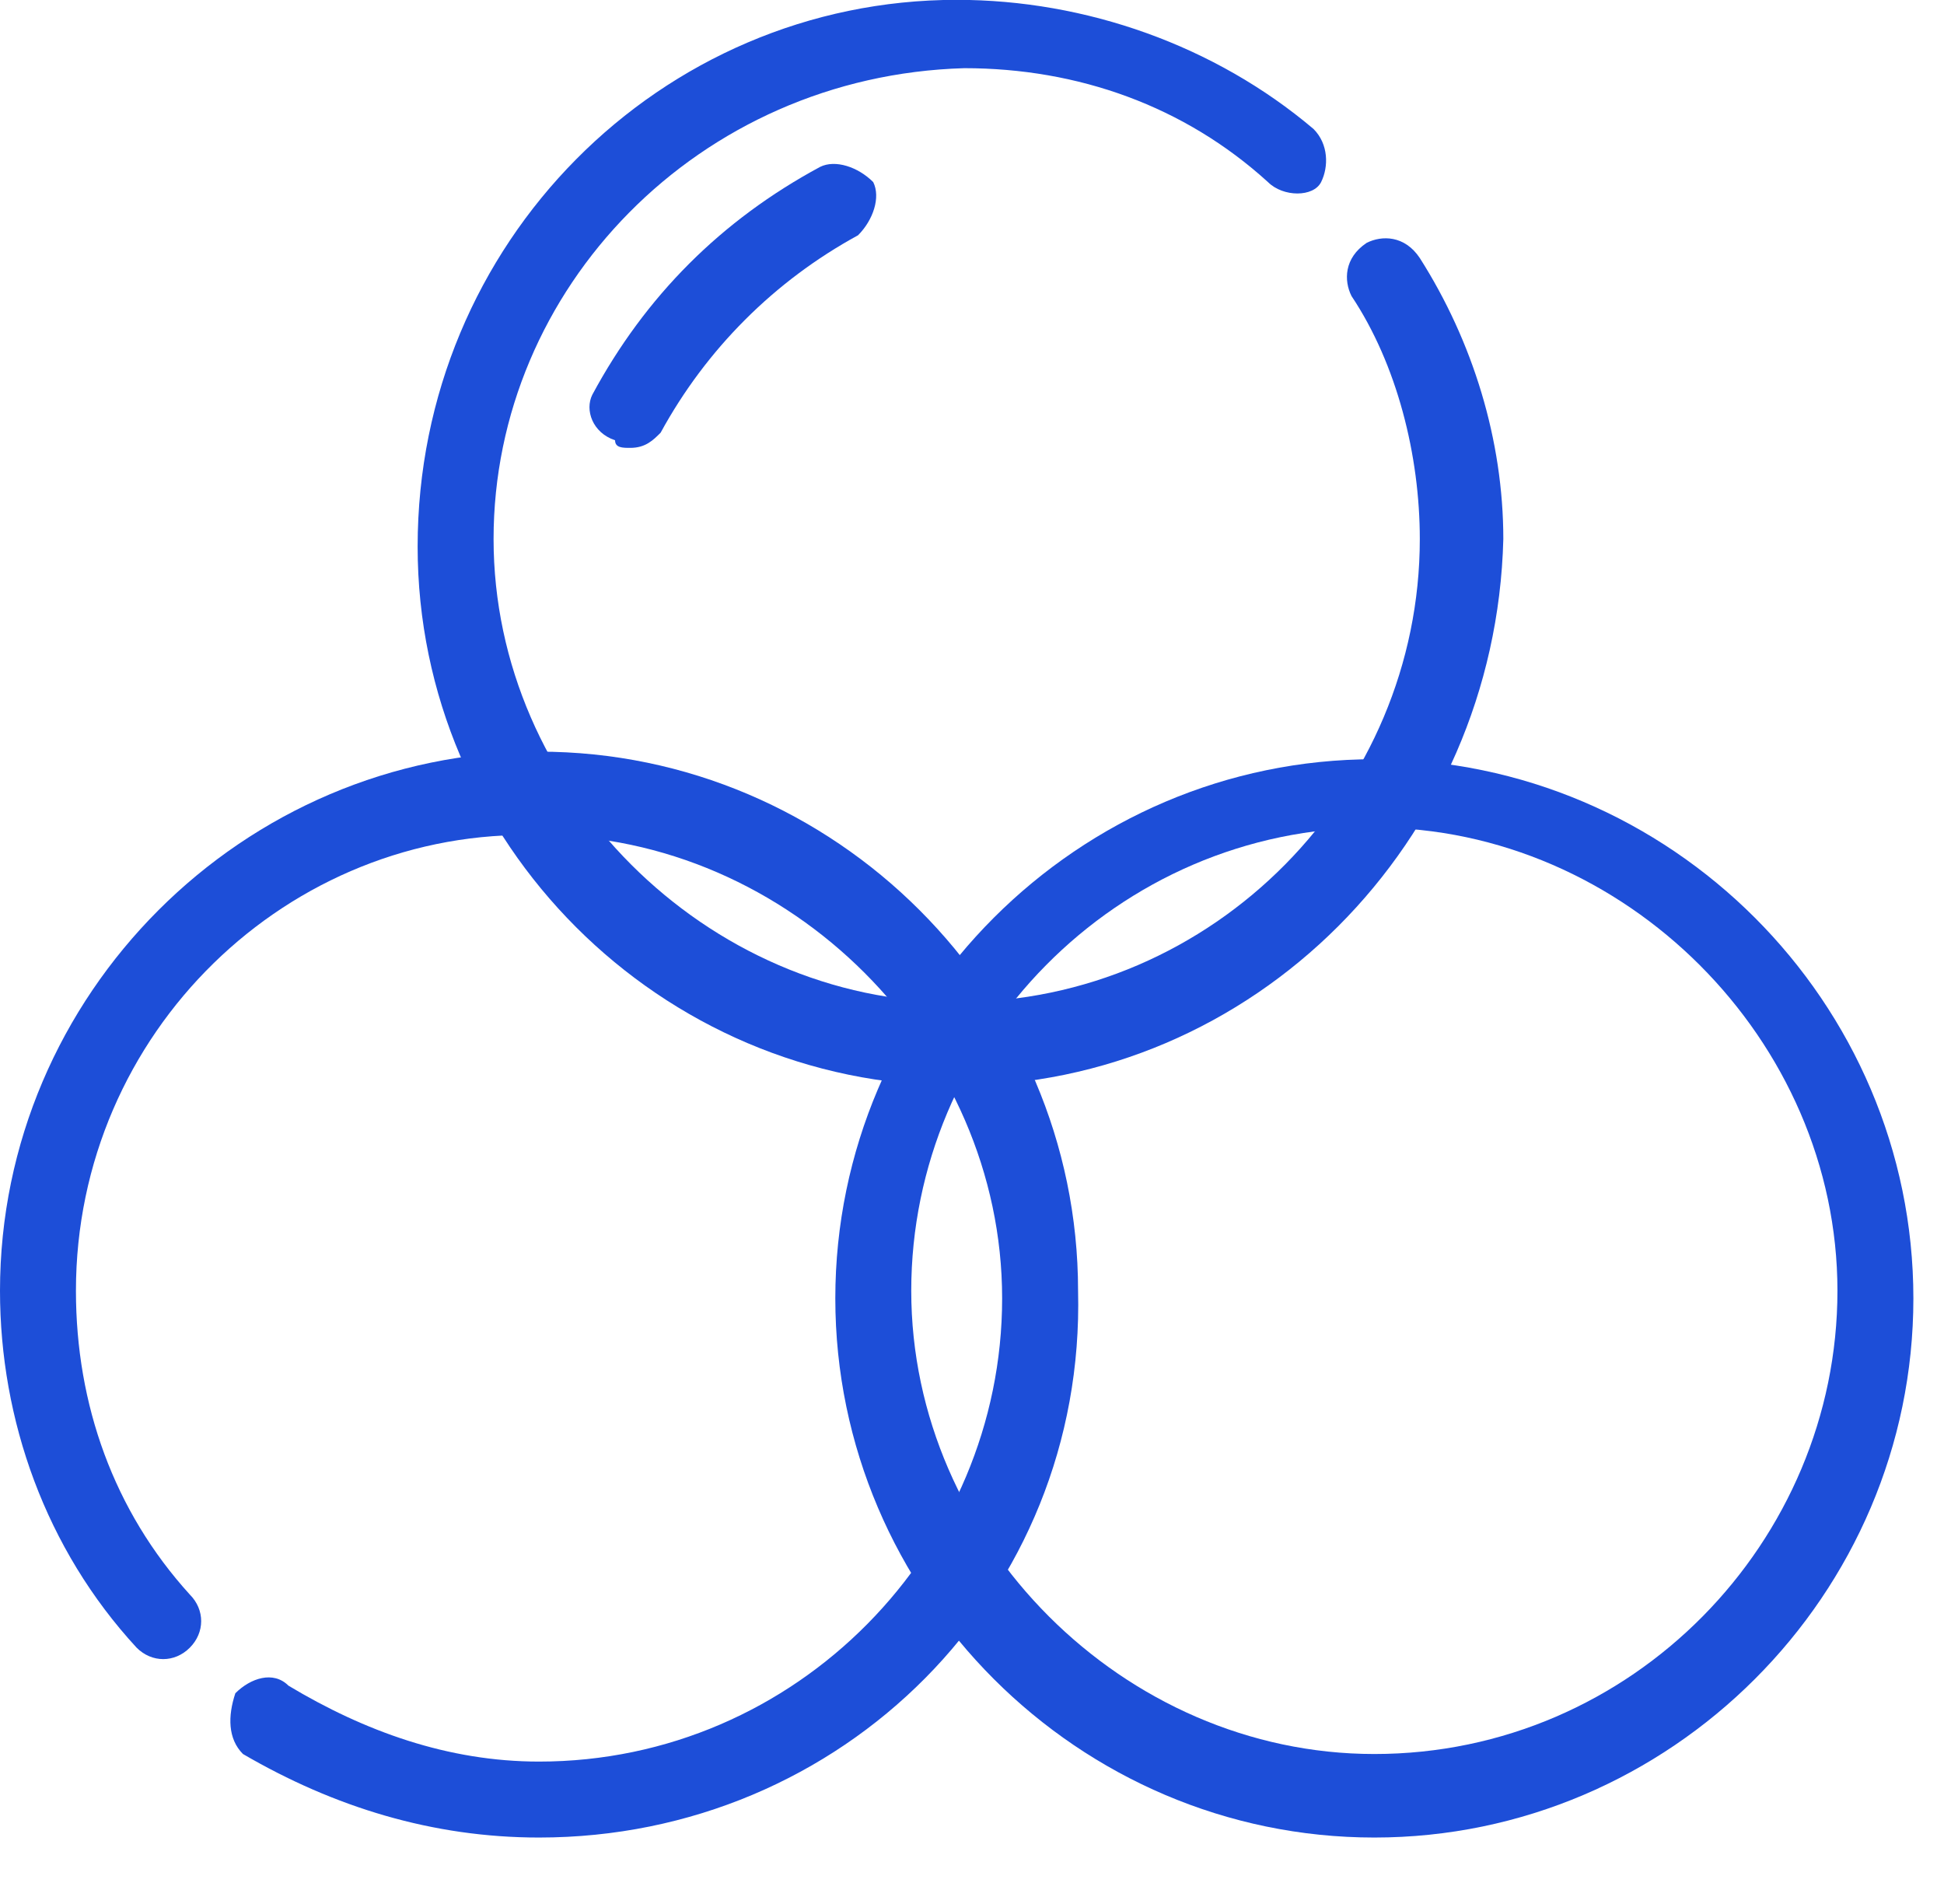 <svg width="48" height="47" viewBox="0 0 48 47" fill="none" xmlns="http://www.w3.org/2000/svg">
<g clip-path="url(#clip0_1362_12779)">
<g clip-path="url(#clip1_1362_12779)">
<path d="M23.622 26.802C16.311 26.802 10.312 20.804 10.312 13.493C10.312 5.995 16.311 -0.004 23.622 -0.004C26.809 -0.004 29.995 1.121 32.432 3.183C32.807 3.558 32.807 4.12 32.62 4.495C32.432 4.87 31.683 4.87 31.308 4.495C29.246 2.62 26.621 1.683 23.809 1.683C17.248 1.871 12.187 7.119 12.187 13.306C12.187 19.492 17.436 24.741 23.622 24.741C29.995 24.741 35.057 19.492 35.057 13.306C35.057 11.243 34.495 8.994 33.37 7.307C33.182 6.932 33.182 6.37 33.745 5.995C34.12 5.807 34.682 5.807 35.057 6.37C36.369 8.432 37.119 10.869 37.119 13.306C36.931 20.804 30.933 26.802 23.622 26.802Z" fill="#1D4ED8"/>
<path d="M15.562 11.056C15.375 11.056 15.187 11.056 15.187 10.869C14.625 10.681 14.438 10.119 14.625 9.744C15.937 7.307 17.812 5.433 20.249 4.12C20.624 3.933 21.186 4.12 21.561 4.495C21.748 4.87 21.561 5.433 21.186 5.808C19.124 6.932 17.437 8.619 16.312 10.681C16.125 10.869 15.937 11.056 15.562 11.056Z" fill="#1D4ED8"/>
<path d="M13.309 45.361C10.685 45.361 8.248 44.611 5.999 43.299C5.624 42.924 5.624 42.362 5.811 41.799C6.186 41.425 6.748 41.237 7.123 41.612C8.998 42.737 11.06 43.486 13.309 43.486C19.683 43.486 24.744 38.238 24.744 32.052C24.744 25.866 19.496 20.617 13.309 20.617C7.123 20.429 1.875 25.491 1.875 31.864C1.875 34.676 2.812 37.3 4.686 39.362C5.061 39.737 5.061 40.3 4.686 40.675C4.312 41.05 3.749 41.05 3.374 40.675C1.125 38.238 0 35.051 0 31.864C0 24.553 5.999 18.555 13.309 18.555C20.62 18.555 26.619 24.553 26.619 31.864C26.806 39.362 20.808 45.361 13.309 45.361Z" fill="#1D4ED8"/>
<path d="M33.934 20.429C27.561 20.429 22.5 25.678 22.5 31.864C22.5 38.05 27.748 43.299 33.934 43.299C40.308 43.299 45.369 38.05 45.369 31.864C45.369 25.678 40.12 20.429 33.934 20.429ZM33.934 45.361C26.624 45.361 20.625 39.362 20.625 32.052C20.625 24.741 26.624 18.742 33.934 18.742C41.245 18.742 47.244 24.741 47.244 32.052C47.244 39.362 41.245 45.361 33.934 45.361Z" fill="#1D4ED8"/>
</g>
</g>
<defs>
<clipPath id="clip0_1362_12779">
<rect width="48" height="46.11" fill="white"/>
</clipPath>
<clipPath id="clip1_1362_12779">
<rect width="48" height="46.118" fill="white" transform="translate(0 -0.004)"/>
</clipPath>
</defs>
</svg>
